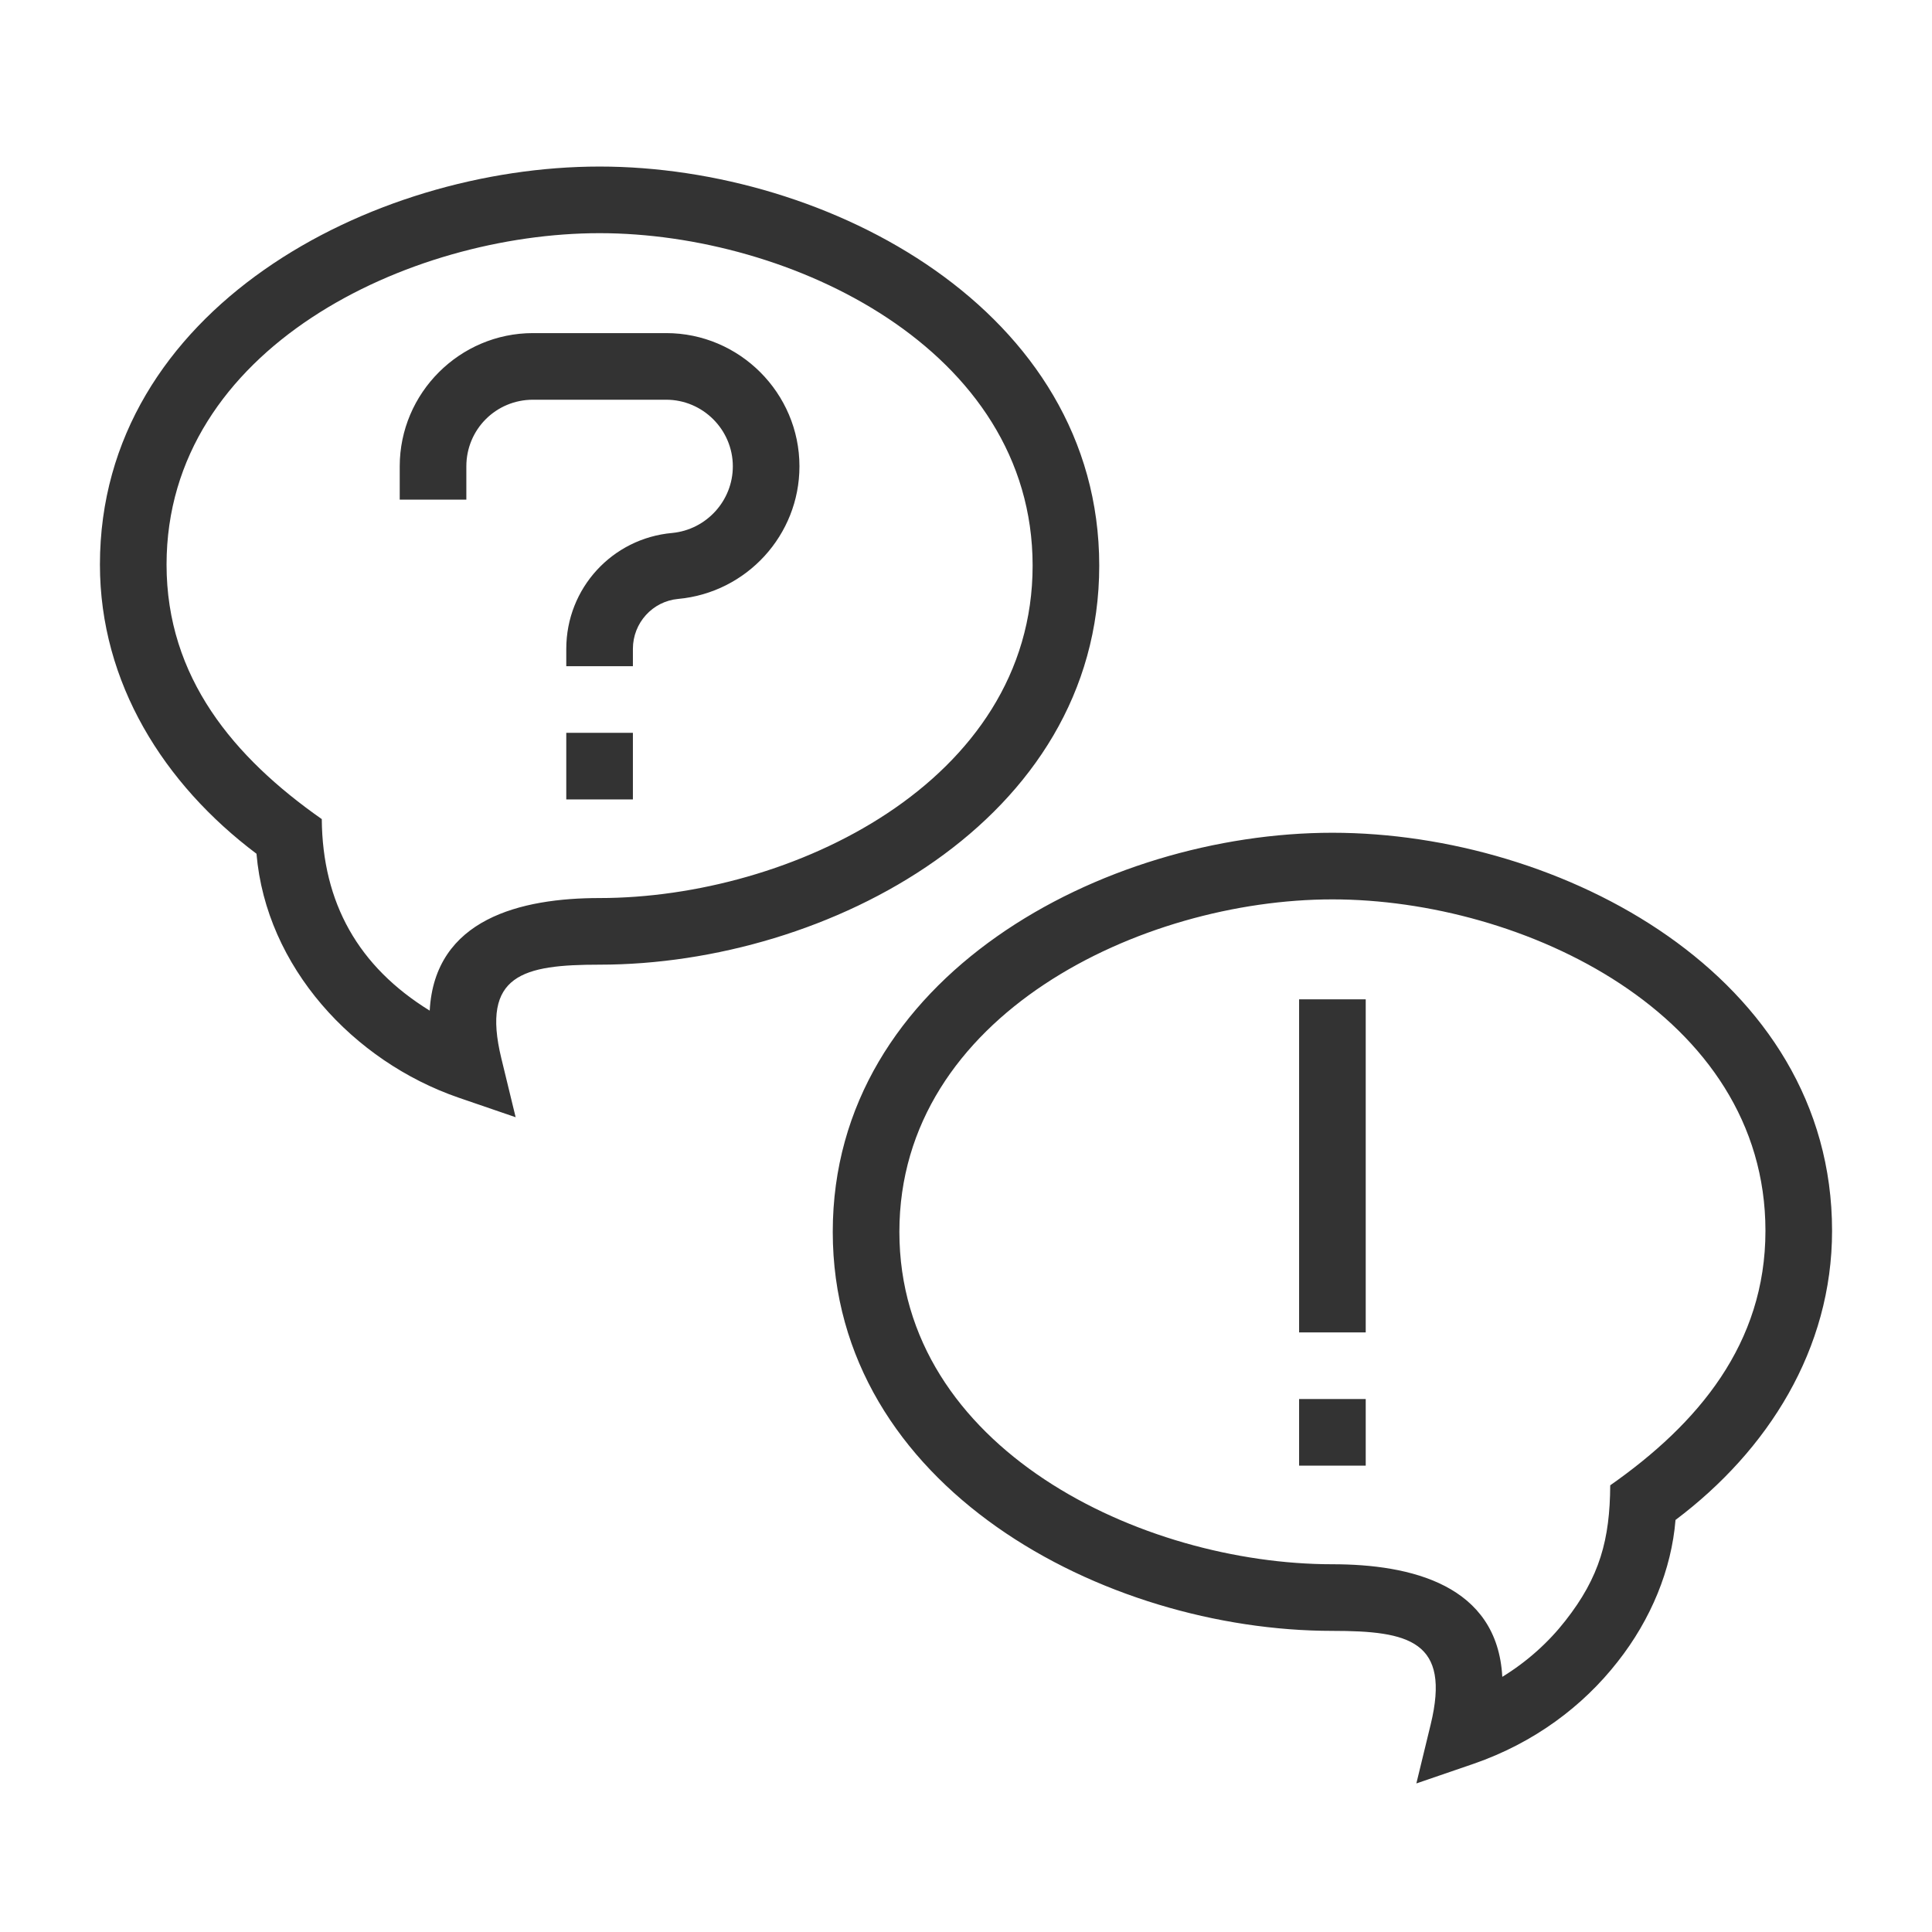 <?xml version="1.0" encoding="UTF-8"?>
<!DOCTYPE svg PUBLIC "-//W3C//DTD SVG 1.1//EN" "http://www.w3.org/Graphics/SVG/1.1/DTD/svg11.dtd">
<svg xmlns="http://www.w3.org/2000/svg" xml:space="preserve" width="580px" height="580px" shape-rendering="geometricPrecision" text-rendering="geometricPrecision" image-rendering="optimizeQuality" fill-rule="nonzero" clip-rule="nonzero" viewBox="0 0 5800 5800" xmlns:xlink="http://www.w3.org/1999/xlink">
	<title>question_and_answer icon</title>
	<desc>question_and_answer icon from the IconExperience.com I-Collection. Copyright by INCORS GmbH (www.incors.com).</desc>
	<path id="curve0" fill="#333333" d="M1200 1500l0 -100c0,-220 180,-400 400,-400l400 0c220,0 400,180 400,400 0,206 -158,379 -364,398 -77,7 -136,72 -136,150l0 52 -200 0 0 -52c0,-182 138,-332 318,-348 103,-10 182,-97 182,-200 0,-110 -90,-200 -200,-200l-400 0c-111,0 -200,89 -200,200l0 100 -200 0zm90 1534c15,-276 274,-338 510,-338 572,0 1300,-347 1300,-998 0,-651 -728,-998 -1300,-998 -571,0 -1300,344 -1300,995 0,339 202,579 466,764 2,252 110,443 324,575zm410 -834l200 0 0 200 -200 0 0 -200zm3330 2363c-12,148 -73,298 -174,426 -104,133 -250,243 -432,306l-172 59 43 -177c61,-251 -65,-281 -295,-281 -686,0 -1500,-432 -1500,-1198 0,-767 814,-1198 1500,-1198 685,0 1500,428 1500,1195 0,355 -192,659 -470,868zm-331 303c104,-132 134,-245 135,-407 264,-185 466,-425 466,-764 0,-651 -729,-995 -1300,-995 -572,0 -1300,347 -1300,998 0,651 728,998 1300,998 236,0 495,62 510,338 75,-46 139,-104 189,-168zm-3929 -2303c-278,-209 -470,-513 -470,-868 0,-767 815,-1195 1500,-1195 686,0 1500,431 1500,1198 0,766 -814,1198 -1500,1198 -230,0 -356,30 -295,281l43 177 -172 -59c-315,-109 -577,-392 -606,-732zm3130 1437l0 -1000 200 0 0 1000 -200 0zm0 200l200 0 0 200 -200 0 0 -200z"/>
</svg>
